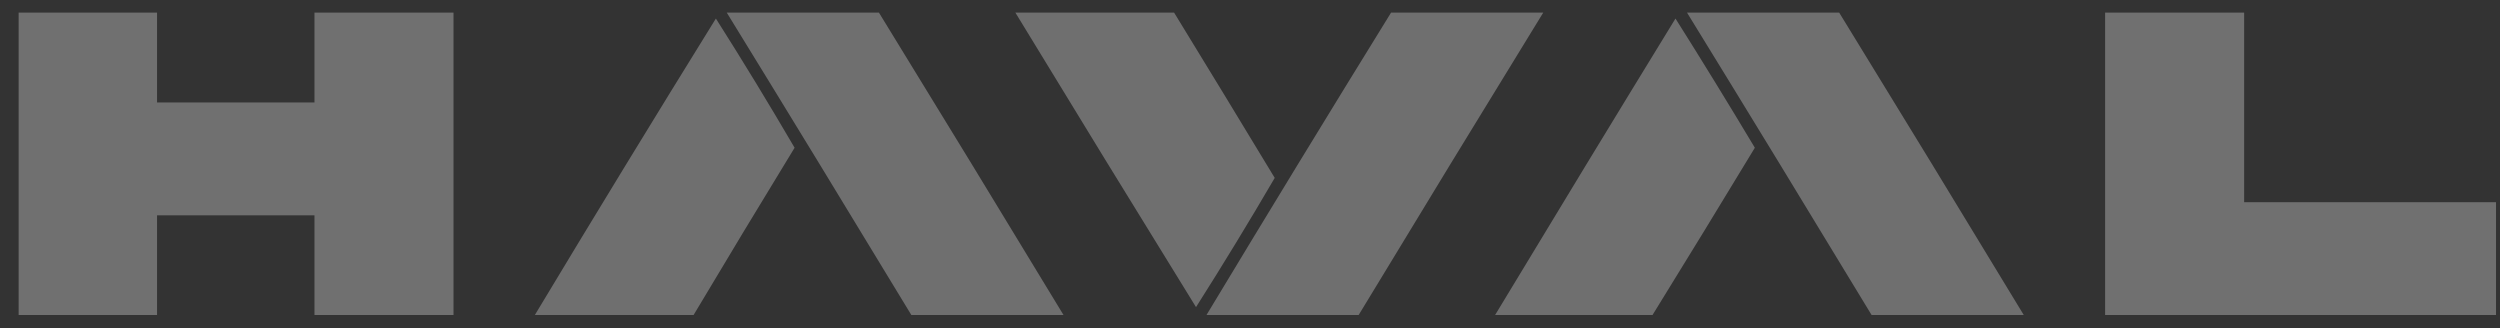 <?xml version="1.0" encoding="UTF-8"?> <svg xmlns="http://www.w3.org/2000/svg" width="99" height="13" viewBox="0 0 99 13" fill="none"><rect x="0" y="0" width="99" height="13" fill="#333333" stroke="none"/> <g clip-path="url(#clip0_263_82)"> <path opacity="0.992" fill-rule="evenodd" clip-rule="evenodd" d="M0.712 0.474C2.548 0.474 4.383 0.474 6.219 0.474C6.219 1.669 6.219 2.864 6.219 4.058C8.297 4.058 10.375 4.058 12.453 4.058C12.453 2.864 12.453 1.669 12.453 0.474C14.288 0.474 16.124 0.474 17.959 0.474C17.959 4.474 17.959 8.474 17.959 12.474C16.124 12.474 14.288 12.474 12.453 12.474C12.453 11.158 12.453 9.842 12.453 8.526C10.375 8.526 8.297 8.526 6.219 8.526C6.219 9.842 6.219 11.158 6.219 12.474C4.383 12.474 2.548 12.474 0.712 12.474C0.712 8.474 0.712 4.474 0.712 0.474Z" fill="white" fill-opacity="0.3"></path> <path opacity="0.986" fill-rule="evenodd" clip-rule="evenodd" d="M28.764 0.474C30.773 0.474 32.782 0.474 34.79 0.474C37.245 4.467 39.687 8.467 42.115 12.474C40.106 12.474 38.098 12.474 36.089 12.474C33.661 8.467 31.22 4.467 28.764 0.474Z" fill="white" fill-opacity="0.3"></path> <path opacity="0.987" fill-rule="evenodd" clip-rule="evenodd" d="M40.193 0.474C42.288 0.474 44.383 0.474 46.479 0.474C47.818 2.66 49.152 4.85 50.479 7.045C49.471 8.771 48.432 10.477 47.362 12.162C44.959 8.273 42.569 4.377 40.193 0.474Z" fill="white" fill-opacity="0.3"></path> <path opacity="0.986" fill-rule="evenodd" clip-rule="evenodd" d="M55.102 0.474C57.111 0.474 59.119 0.474 61.128 0.474C58.673 4.467 56.231 8.467 53.803 12.474C51.795 12.474 49.786 12.474 47.777 12.474C50.197 8.461 52.638 4.461 55.102 0.474Z" fill="white" fill-opacity="0.3"></path> <path opacity="0.986" fill-rule="evenodd" clip-rule="evenodd" d="M66.79 0.474C68.799 0.474 70.808 0.474 72.816 0.474C75.271 4.467 77.713 8.467 80.141 12.474C78.132 12.474 76.124 12.474 74.115 12.474C71.686 8.465 69.245 4.465 66.79 0.474Z" fill="white" fill-opacity="0.3"></path> <path opacity="0.992" fill-rule="evenodd" clip-rule="evenodd" d="M83.362 0.474C85.197 0.474 87.033 0.474 88.868 0.474C88.868 2.985 88.868 5.496 88.868 8.007C92.193 8.007 95.518 8.007 98.842 8.007C98.842 9.496 98.842 10.985 98.842 12.474C93.682 12.474 88.522 12.474 83.362 12.474C83.362 8.474 83.362 4.474 83.362 0.474Z" fill="white" fill-opacity="0.3"></path> <path opacity="0.983" fill-rule="evenodd" clip-rule="evenodd" d="M27.466 12.474C25.37 12.474 23.275 12.474 21.18 12.474C23.542 8.546 25.932 4.633 28.349 0.734C29.419 2.419 30.458 4.125 31.466 5.851C30.12 8.053 28.787 10.261 27.466 12.474Z" fill="white" fill-opacity="0.3"></path> <path opacity="0.983" fill-rule="evenodd" clip-rule="evenodd" d="M65.44 12.474C63.362 12.474 61.284 12.474 59.206 12.474C61.573 8.555 63.953 4.641 66.349 0.734C67.416 2.427 68.464 4.133 69.492 5.851C68.151 8.066 66.8 10.274 65.44 12.474Z" fill="white" fill-opacity="0.3"></path> </g> <defs> <clipPath id="clip0_263_82"> <rect width="98.13" height="12" fill="white" transform="translate(0.738 0.5)"></rect> </clipPath> </defs> </svg> 